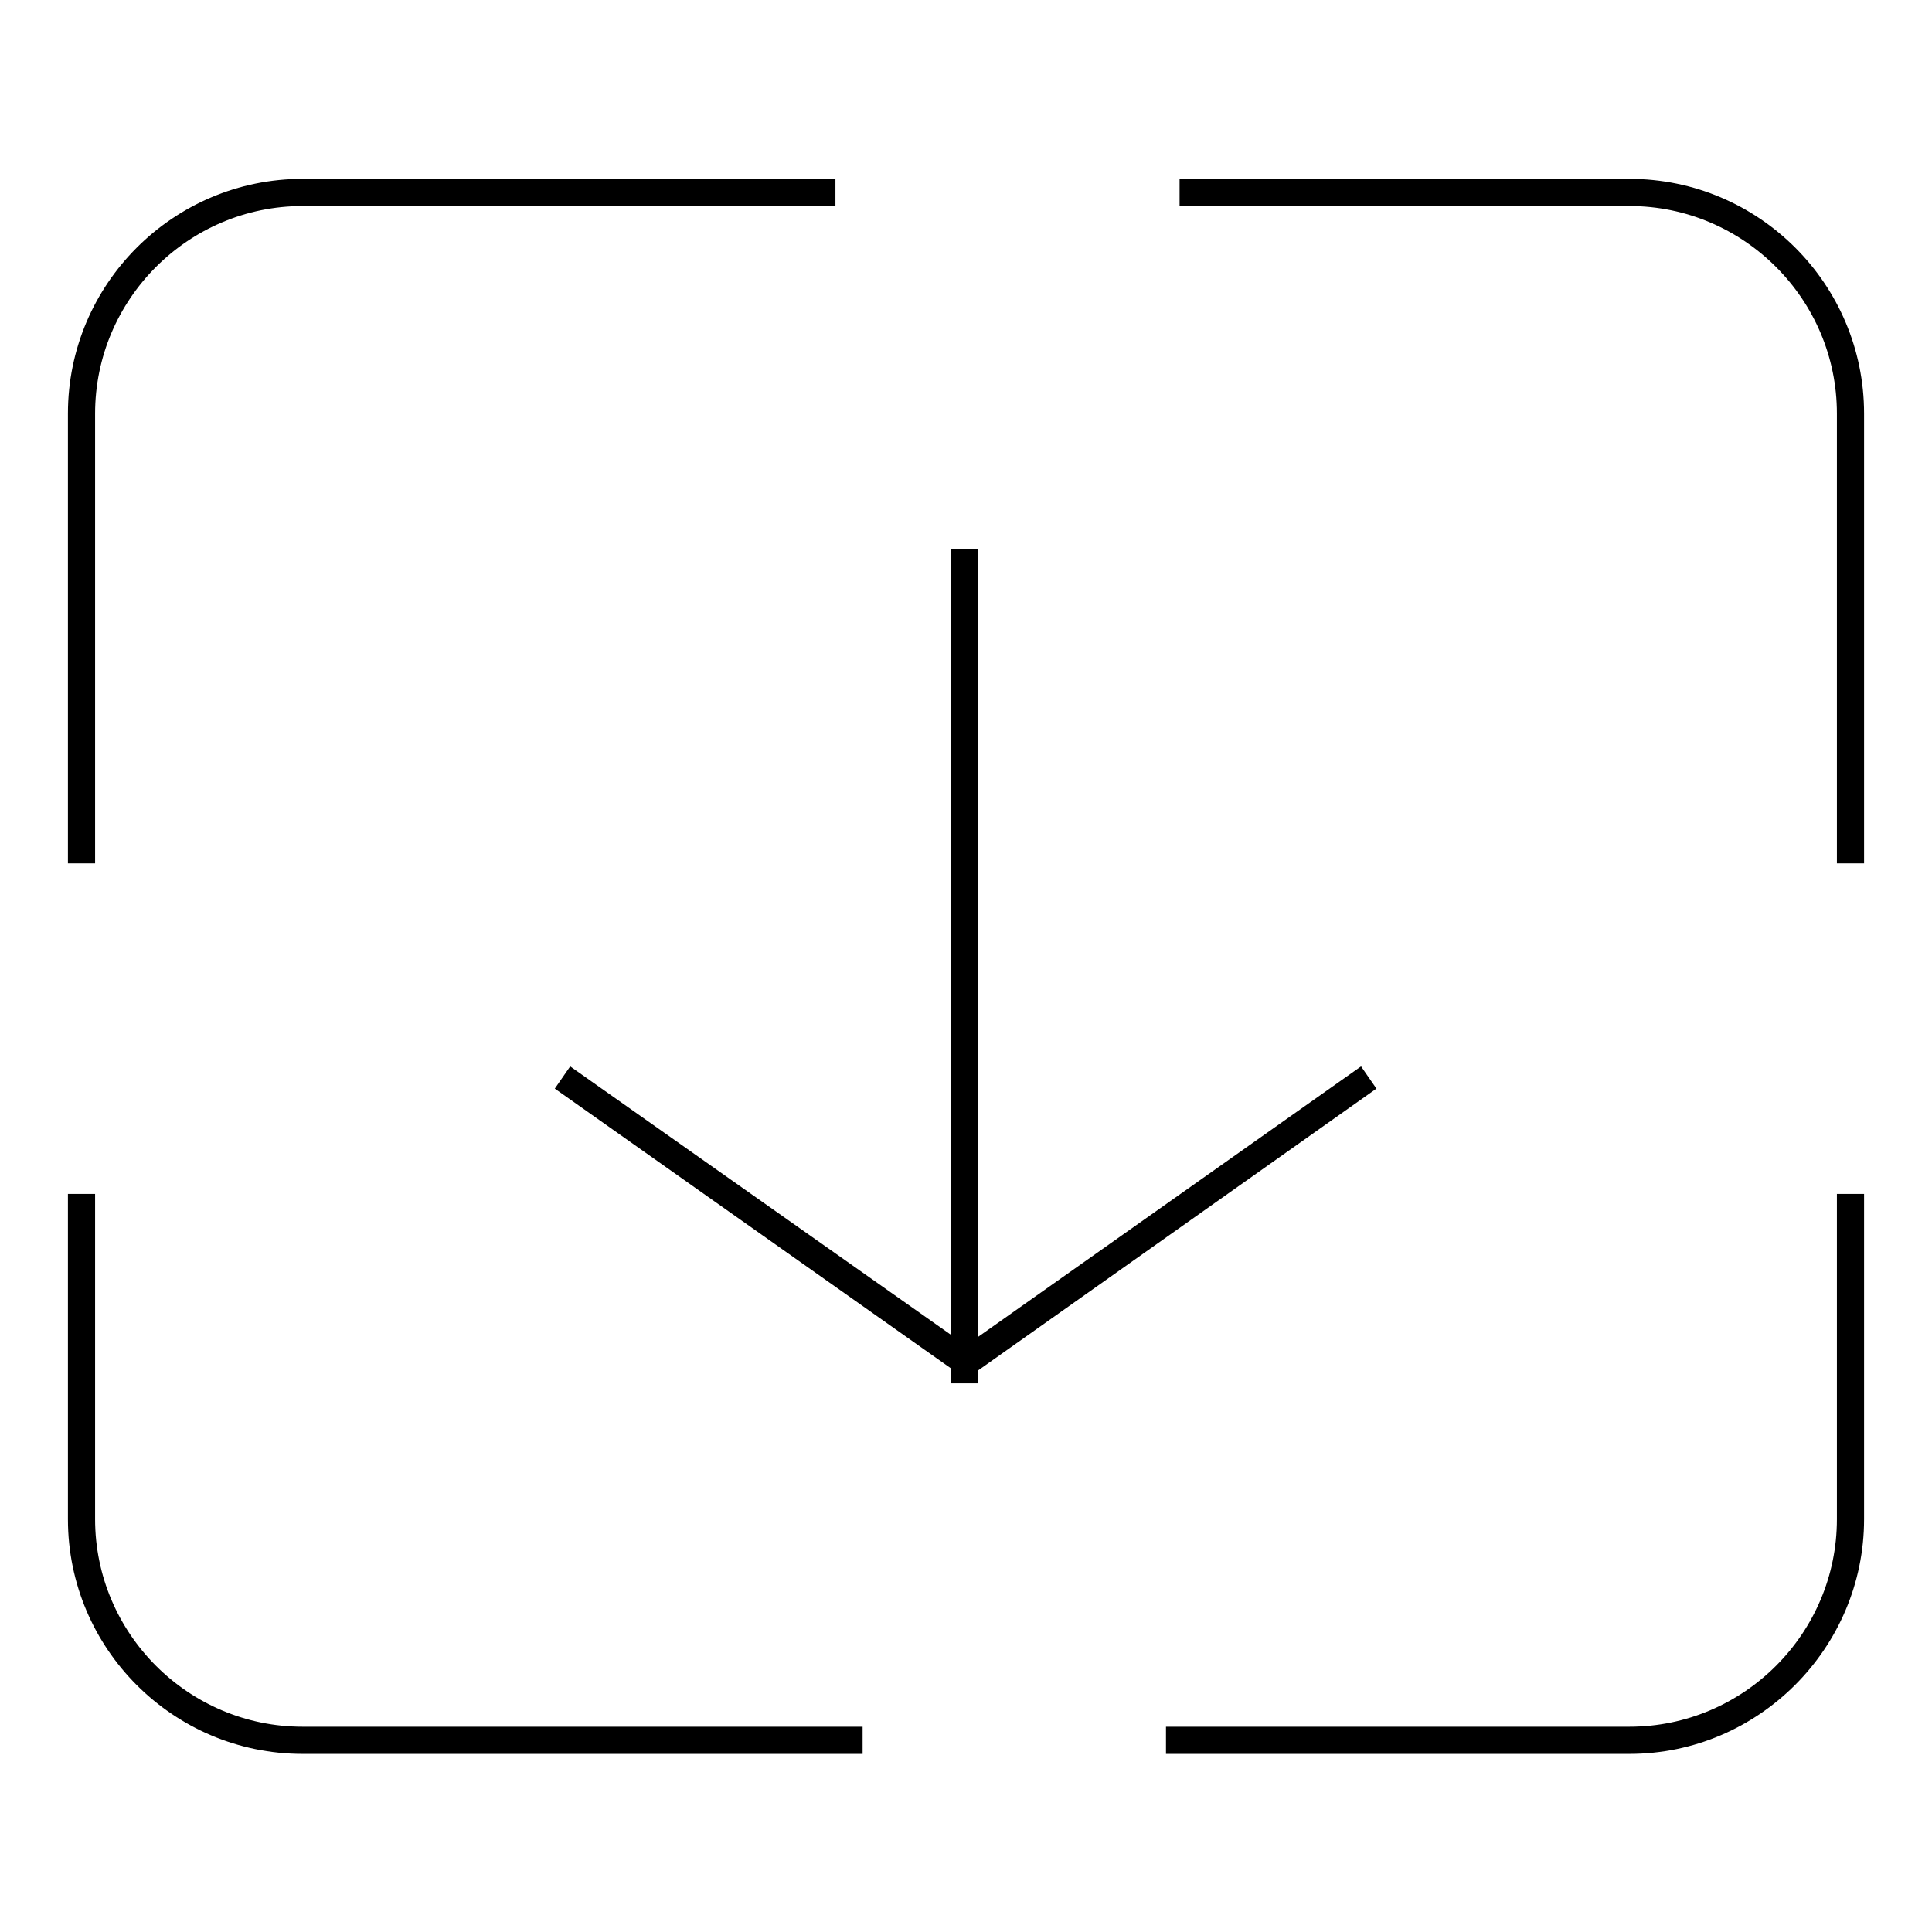 <?xml version="1.0" encoding="utf-8"?>
<!-- Svg Vector Icons : http://www.onlinewebfonts.com/icon -->
<!DOCTYPE svg PUBLIC "-//W3C//DTD SVG 1.1//EN" "http://www.w3.org/Graphics/SVG/1.1/DTD/svg11.dtd">
<svg version="1.1" xmlns="http://www.w3.org/2000/svg" xmlns:xlink="http://www.w3.org/1999/xlink" x="0px" y="0px" viewBox="0 0 256 256" enable-background="new 0 0 256 256" xml:space="preserve">
<g> <path stroke-width="2" fill-opacity="0" stroke="#000000"  d="M215.9,231.4h-60.4v-1.6h60.4c15.7,0,28.5-12.8,28.5-28.5v-42.1h1.6v42.1 C246,217.8,232.5,231.4,215.9,231.4z M113.3,231.4H40.1c-16.6,0-30.1-13.5-30.1-30.1v-42.1h1.6v42.1c0,15.7,12.8,28.5,28.5,28.5 h73.2V231.4z M246,113.4h-1.6V54.8c0-15.7-12.8-28.5-28.5-28.5h-58.6v-1.6h58.6c16.6,0,30.1,13.5,30.1,30.1V113.4z M11.6,113.4H10 V54.8c0-16.6,13.5-30.1,30.1-30.1h69.6v1.6H40.1c-15.7,0-28.5,12.8-28.5,28.5V113.4z M127,73.8h1.6v108.5H127V73.8z M128,181.5 L74.9,144l0.9-1.3l52.2,36.8l52.1-36.8l0.9,1.3L128,181.5z"/></g>
</svg>